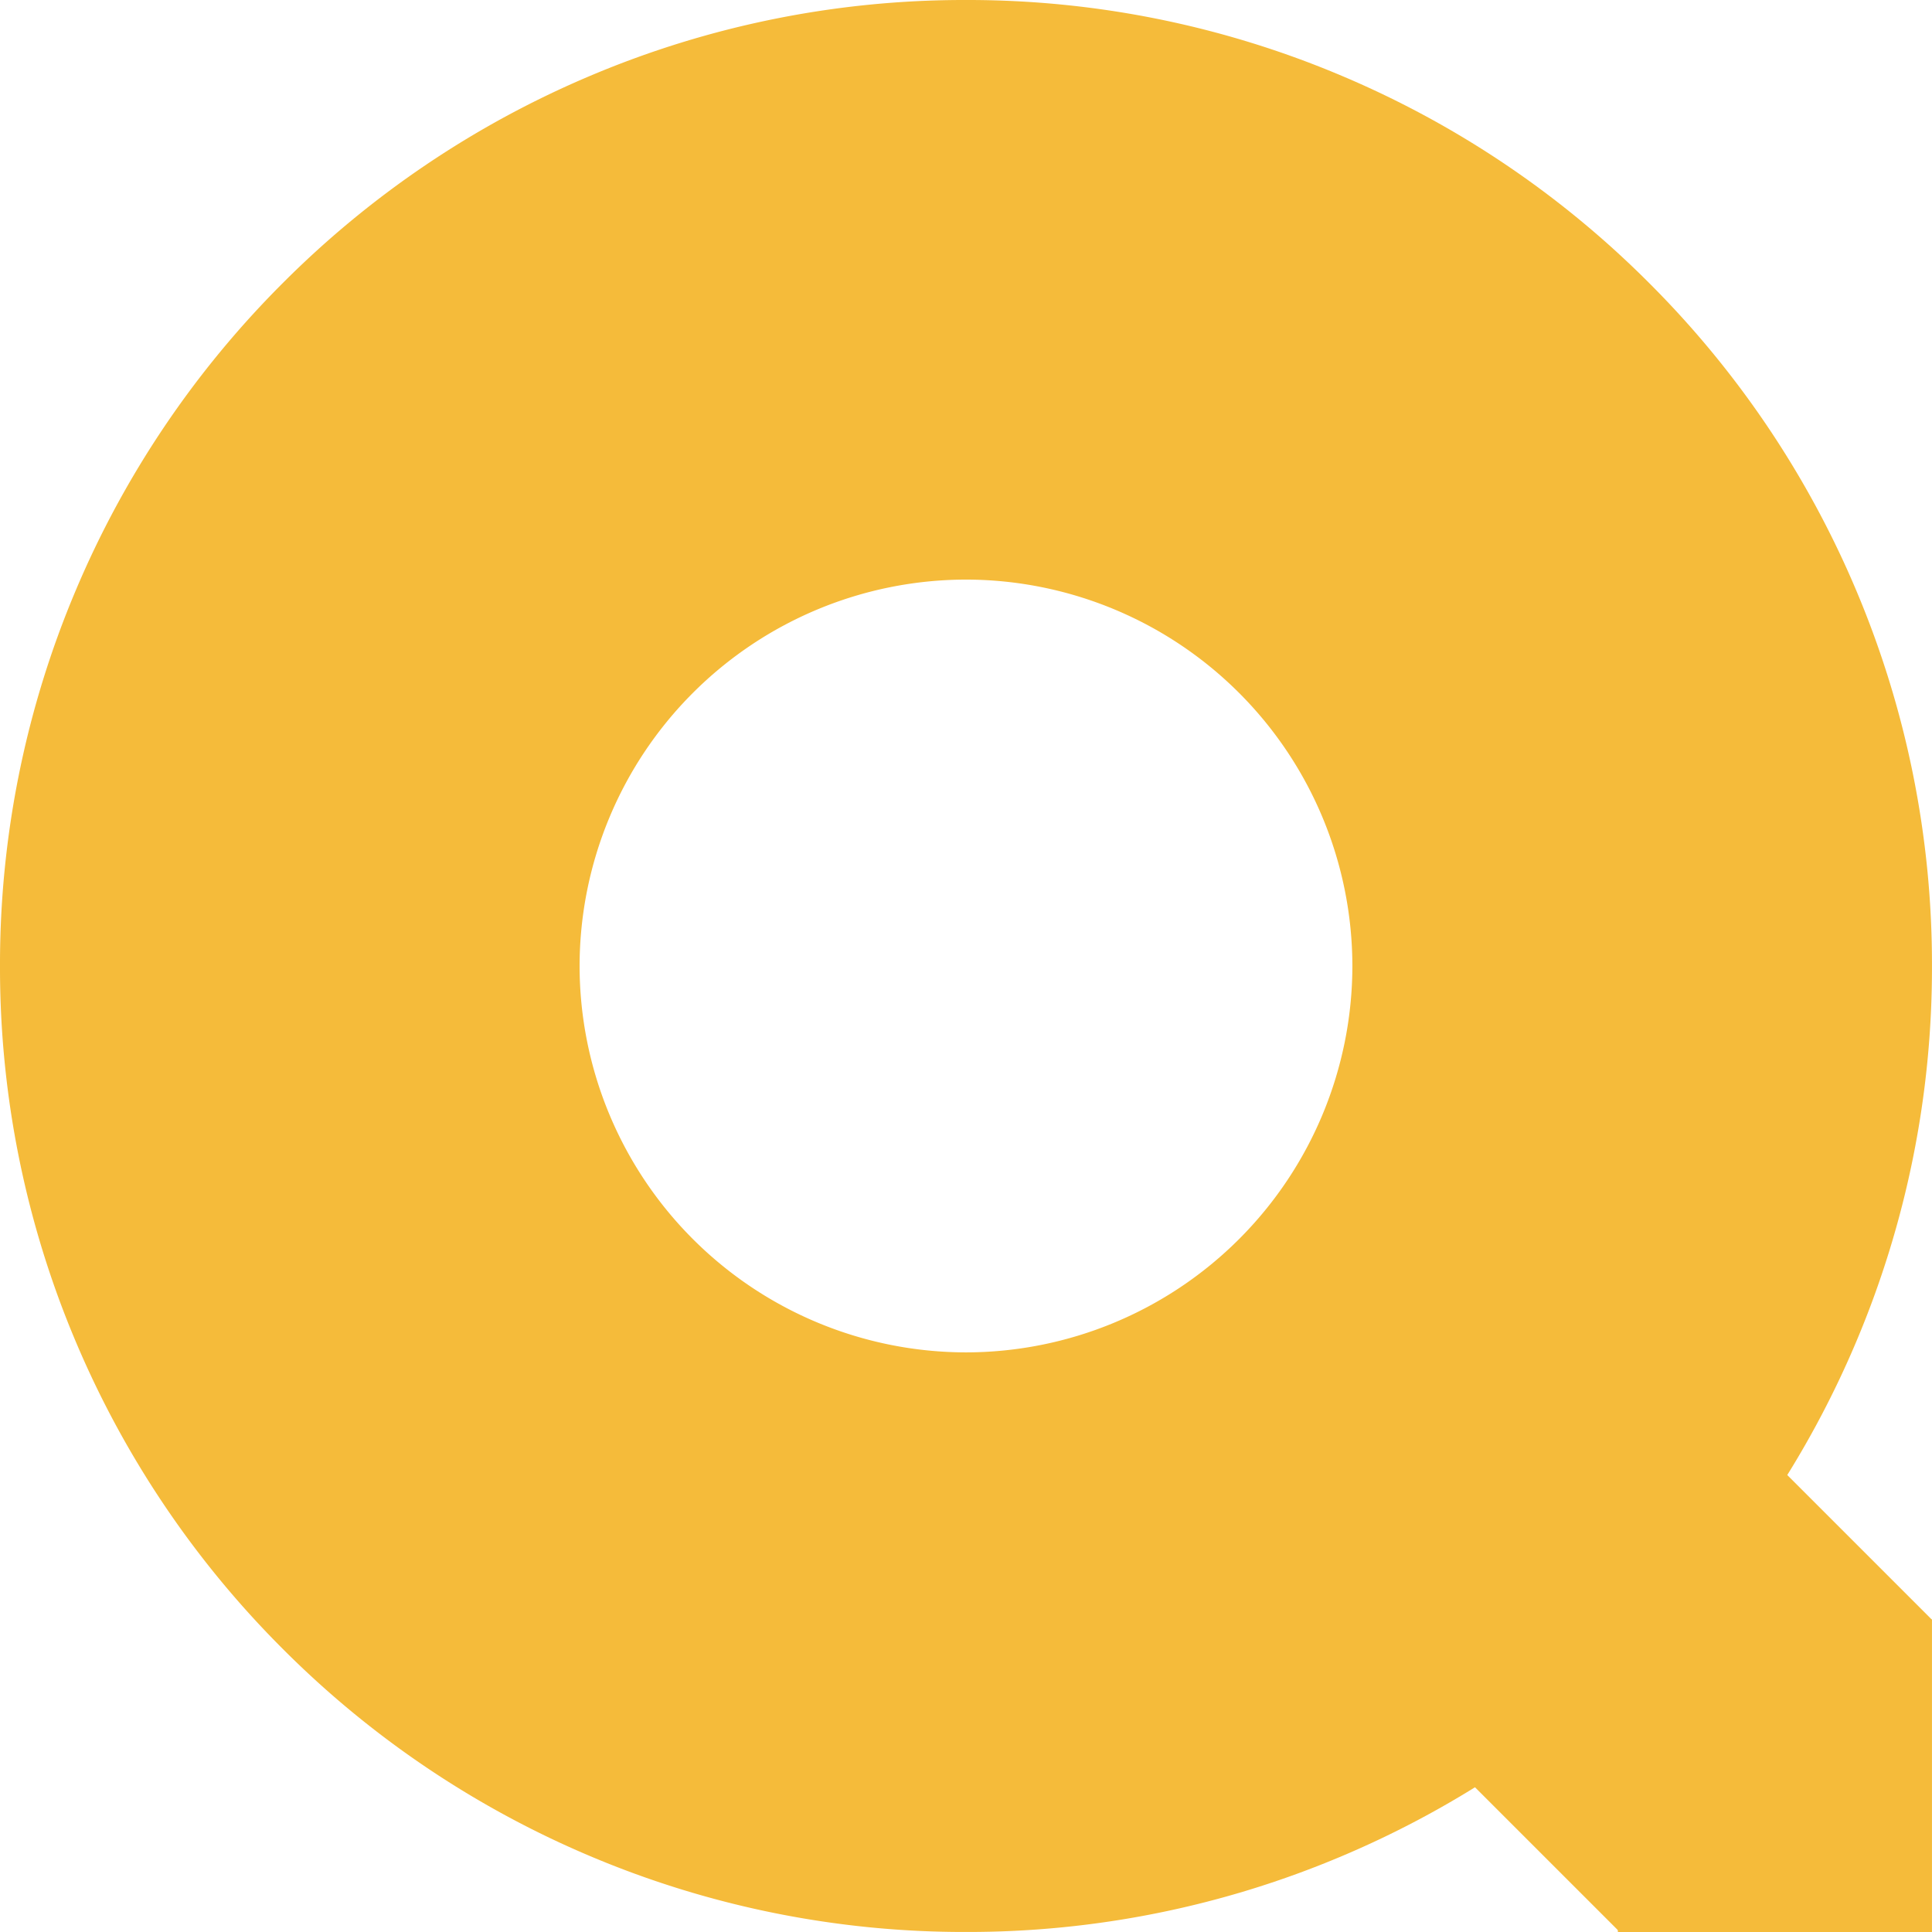 <svg xmlns="http://www.w3.org/2000/svg" width="70.001" height="70.001" viewBox="0 0 70.001 70.001"><g transform="translate(-1145 -714)"><path d="M-7583,839a34.773,34.773,0,0,1-13.624-2.751,34.907,34.907,0,0,1-11.125-7.5,34.919,34.919,0,0,1-7.5-11.125A34.78,34.78,0,0,1-7618,804a34.78,34.78,0,0,1,2.751-13.624,34.892,34.892,0,0,1,7.5-11.125,34.907,34.907,0,0,1,11.125-7.5A34.773,34.773,0,0,1-7583,769a34.769,34.769,0,0,1,13.624,2.751,34.878,34.878,0,0,1,11.125,7.5,34.88,34.88,0,0,1,7.5,11.125A34.8,34.8,0,0,1-7548,804a34.8,34.8,0,0,1-2.749,13.624,34.88,34.88,0,0,1-7.5,11.125,34.878,34.878,0,0,1-11.125,7.5A34.769,34.769,0,0,1-7583,839Zm0-49a14.017,14.017,0,0,0-14,14,14.016,14.016,0,0,0,14,14,14.016,14.016,0,0,0,14-14A14.017,14.017,0,0,0-7583,790Z" transform="translate(8763 -55)" fill="#f5bb3a"/><path d="M0,0H27V16H0Z" transform="translate(1195.908 753.595) rotate(45)" fill="#f5bb3a"/><path d="M0,0H11.32V11.381H0Z" transform="translate(1215 772.681) rotate(90)" fill="#f5bb3a"/></g></svg>